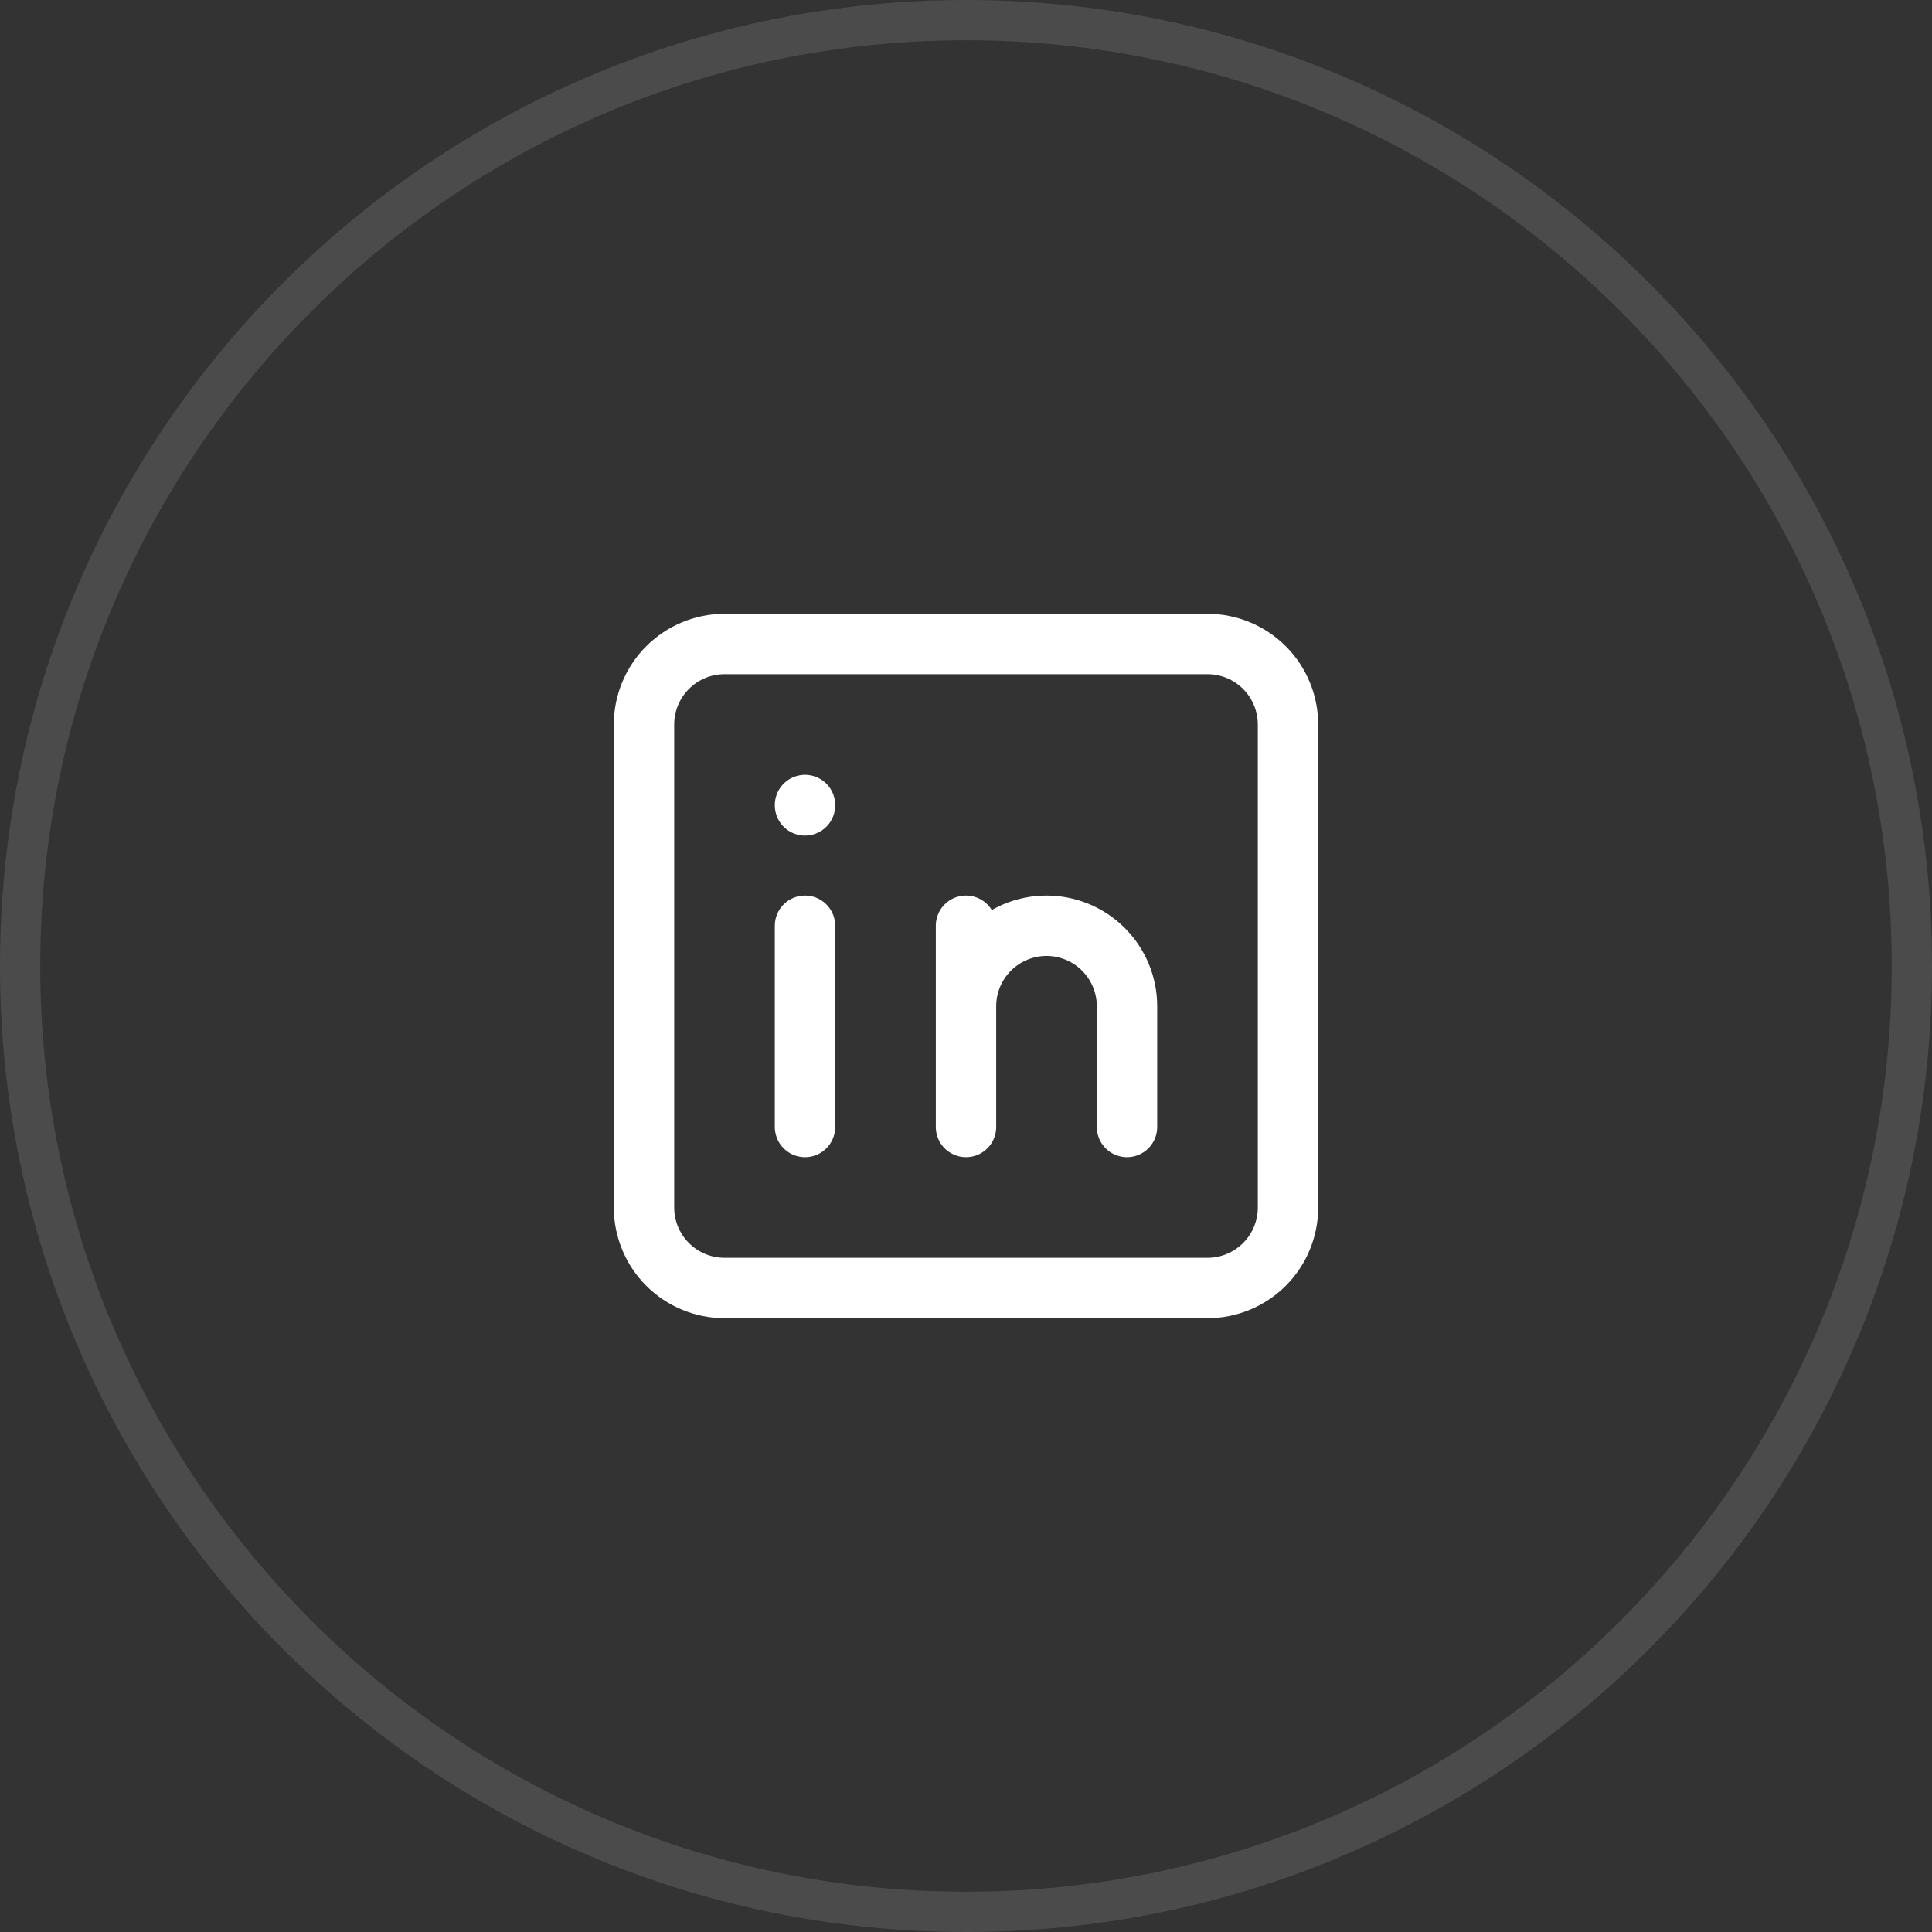 <svg width="48" height="48" viewBox="0 0 48 48" fill="none" xmlns="http://www.w3.org/2000/svg">
<rect x="0" y="0" width="48" height="48" fill="#333333" stroke="none"/>
<g clip-path="url(#clip0_66_32)">
<path d="M24 47.5C36.979 47.5 47.5 36.979 47.5 24C47.5 11.021 36.979 0.5 24 0.5C11.021 0.5 0.5 11.021 0.5 24C0.5 36.979 11.021 47.5 24 47.5Z" stroke="white" stroke-opacity="0.12"/>
<path d="M20 23V28M20 20V20.01M24 28V23M28 28V25C28 24.47 27.789 23.961 27.414 23.586C27.039 23.211 26.53 23 26 23C25.47 23 24.961 23.211 24.586 23.586C24.211 23.961 24 24.47 24 25M16 18C16 17.47 16.211 16.961 16.586 16.586C16.961 16.211 17.47 16 18 16H30C30.53 16 31.039 16.211 31.414 16.586C31.789 16.961 32 17.47 32 18V30C32 30.53 31.789 31.039 31.414 31.414C31.039 31.789 30.53 32 30 32H18C17.47 32 16.961 31.789 16.586 31.414C16.211 31.039 16 30.53 16 30V18Z" stroke="white" stroke-width="1.5" stroke-linecap="round" stroke-linejoin="round"/>
</g>
<defs>
<clipPath id="clip0_66_32">
<rect width="48" height="48" fill="white"/>
</clipPath>
</defs>
</svg>
